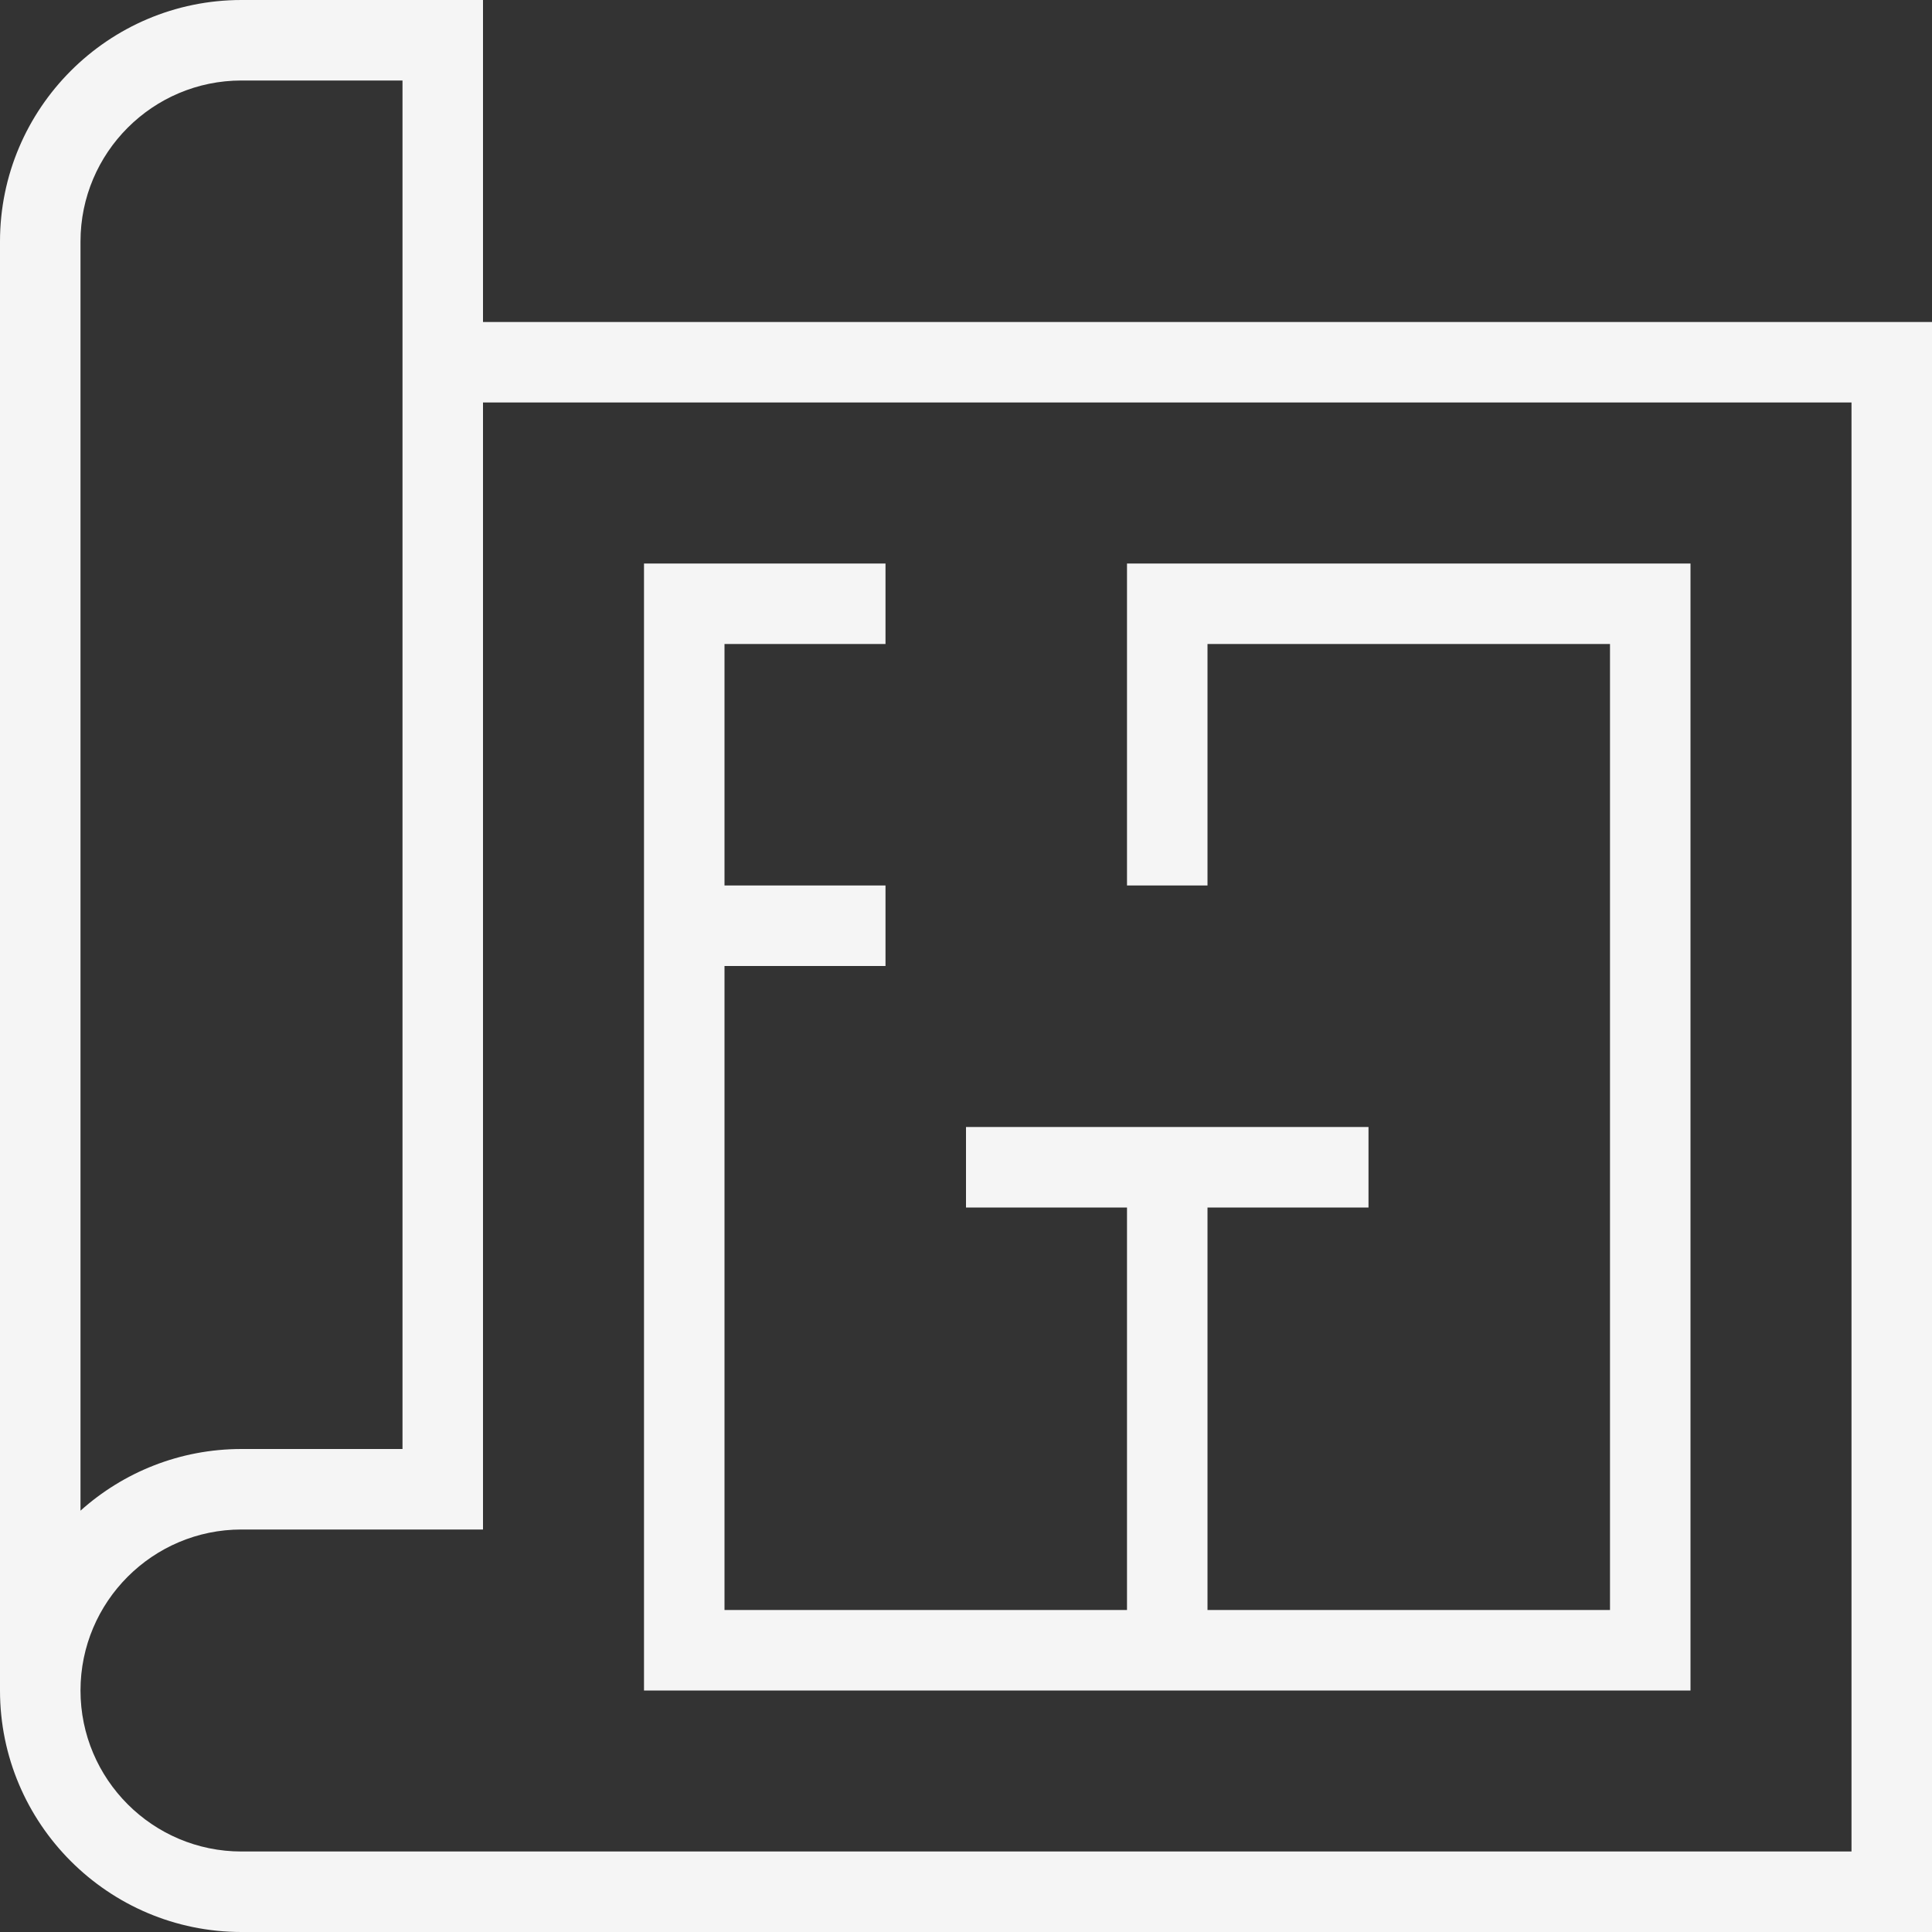<svg xmlns="http://www.w3.org/2000/svg" version="1.1" xmlns:xlink="http://www.w3.org/1999/xlink" width="512" height="512" x="0" y="0" viewBox="0 0 24 24" style="enable-background:new 0 0 512 512" xml:space="preserve" class=""><rect x="0" y="0" width="24" height="24" fill="#333333" stroke="none"/><g><path d="M6 4V0H3C1.346 0 0 1.346 0 3v18c0 1.654 1.346 3 3 3h21V4H6ZM1 3c0-1.103.897-2 2-2h2v17H3c-.768 0-1.469.29-2 .766V3Zm22 20H3c-1.103 0-2-.897-2-2s.897-2 2-2h3V5h17v18Zm-2-2H8V7h3v1H9v3h2v1H9v8h5v-5h-2v-1h5v1h-2v5h5V8h-5v3h-1V7h7v14Z" fill="#f5f5f5" opacity="1" data-original="#000000" class=""></path></g></svg>